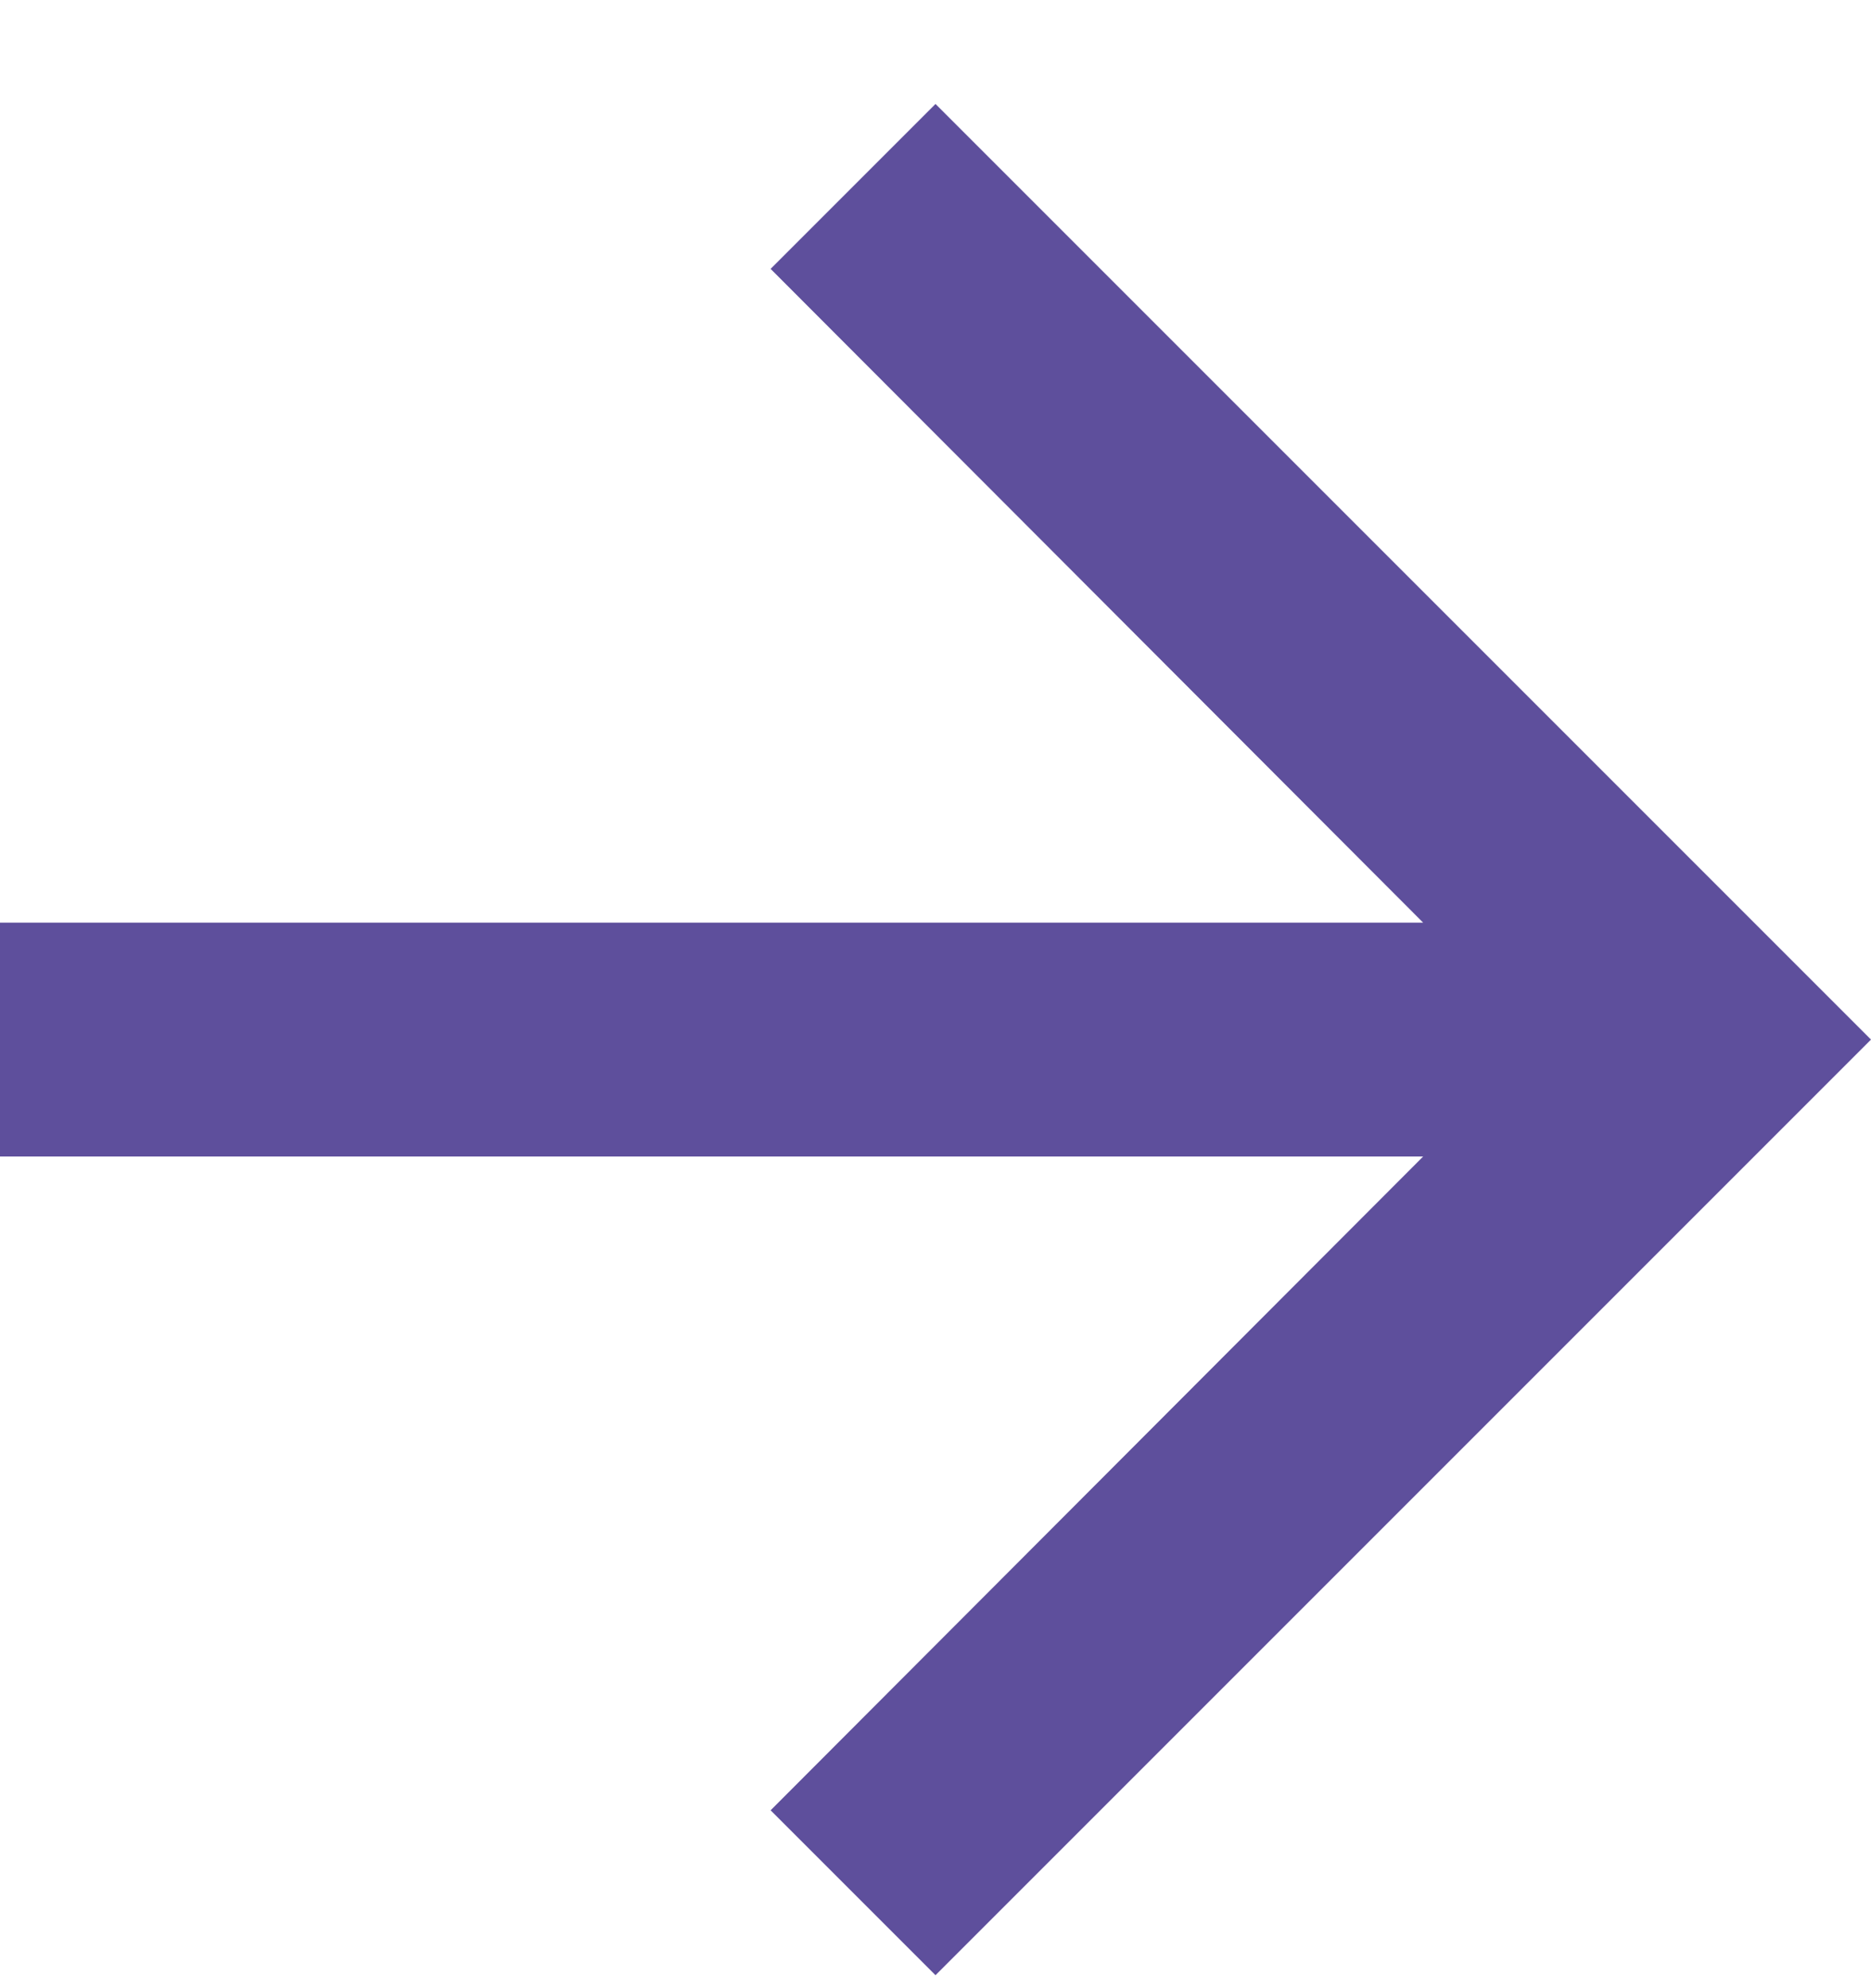 <svg width="16" height="17" viewBox="0 0 16 17" fill="none" xmlns="http://www.w3.org/2000/svg">
<path d="M8 0.889L6.59 2.299L12.17 7.889H0V9.889H12.17L6.59 15.479L8 16.889L16 8.889L8 0.889Z" fill="#5E4F9C"/>
</svg>
